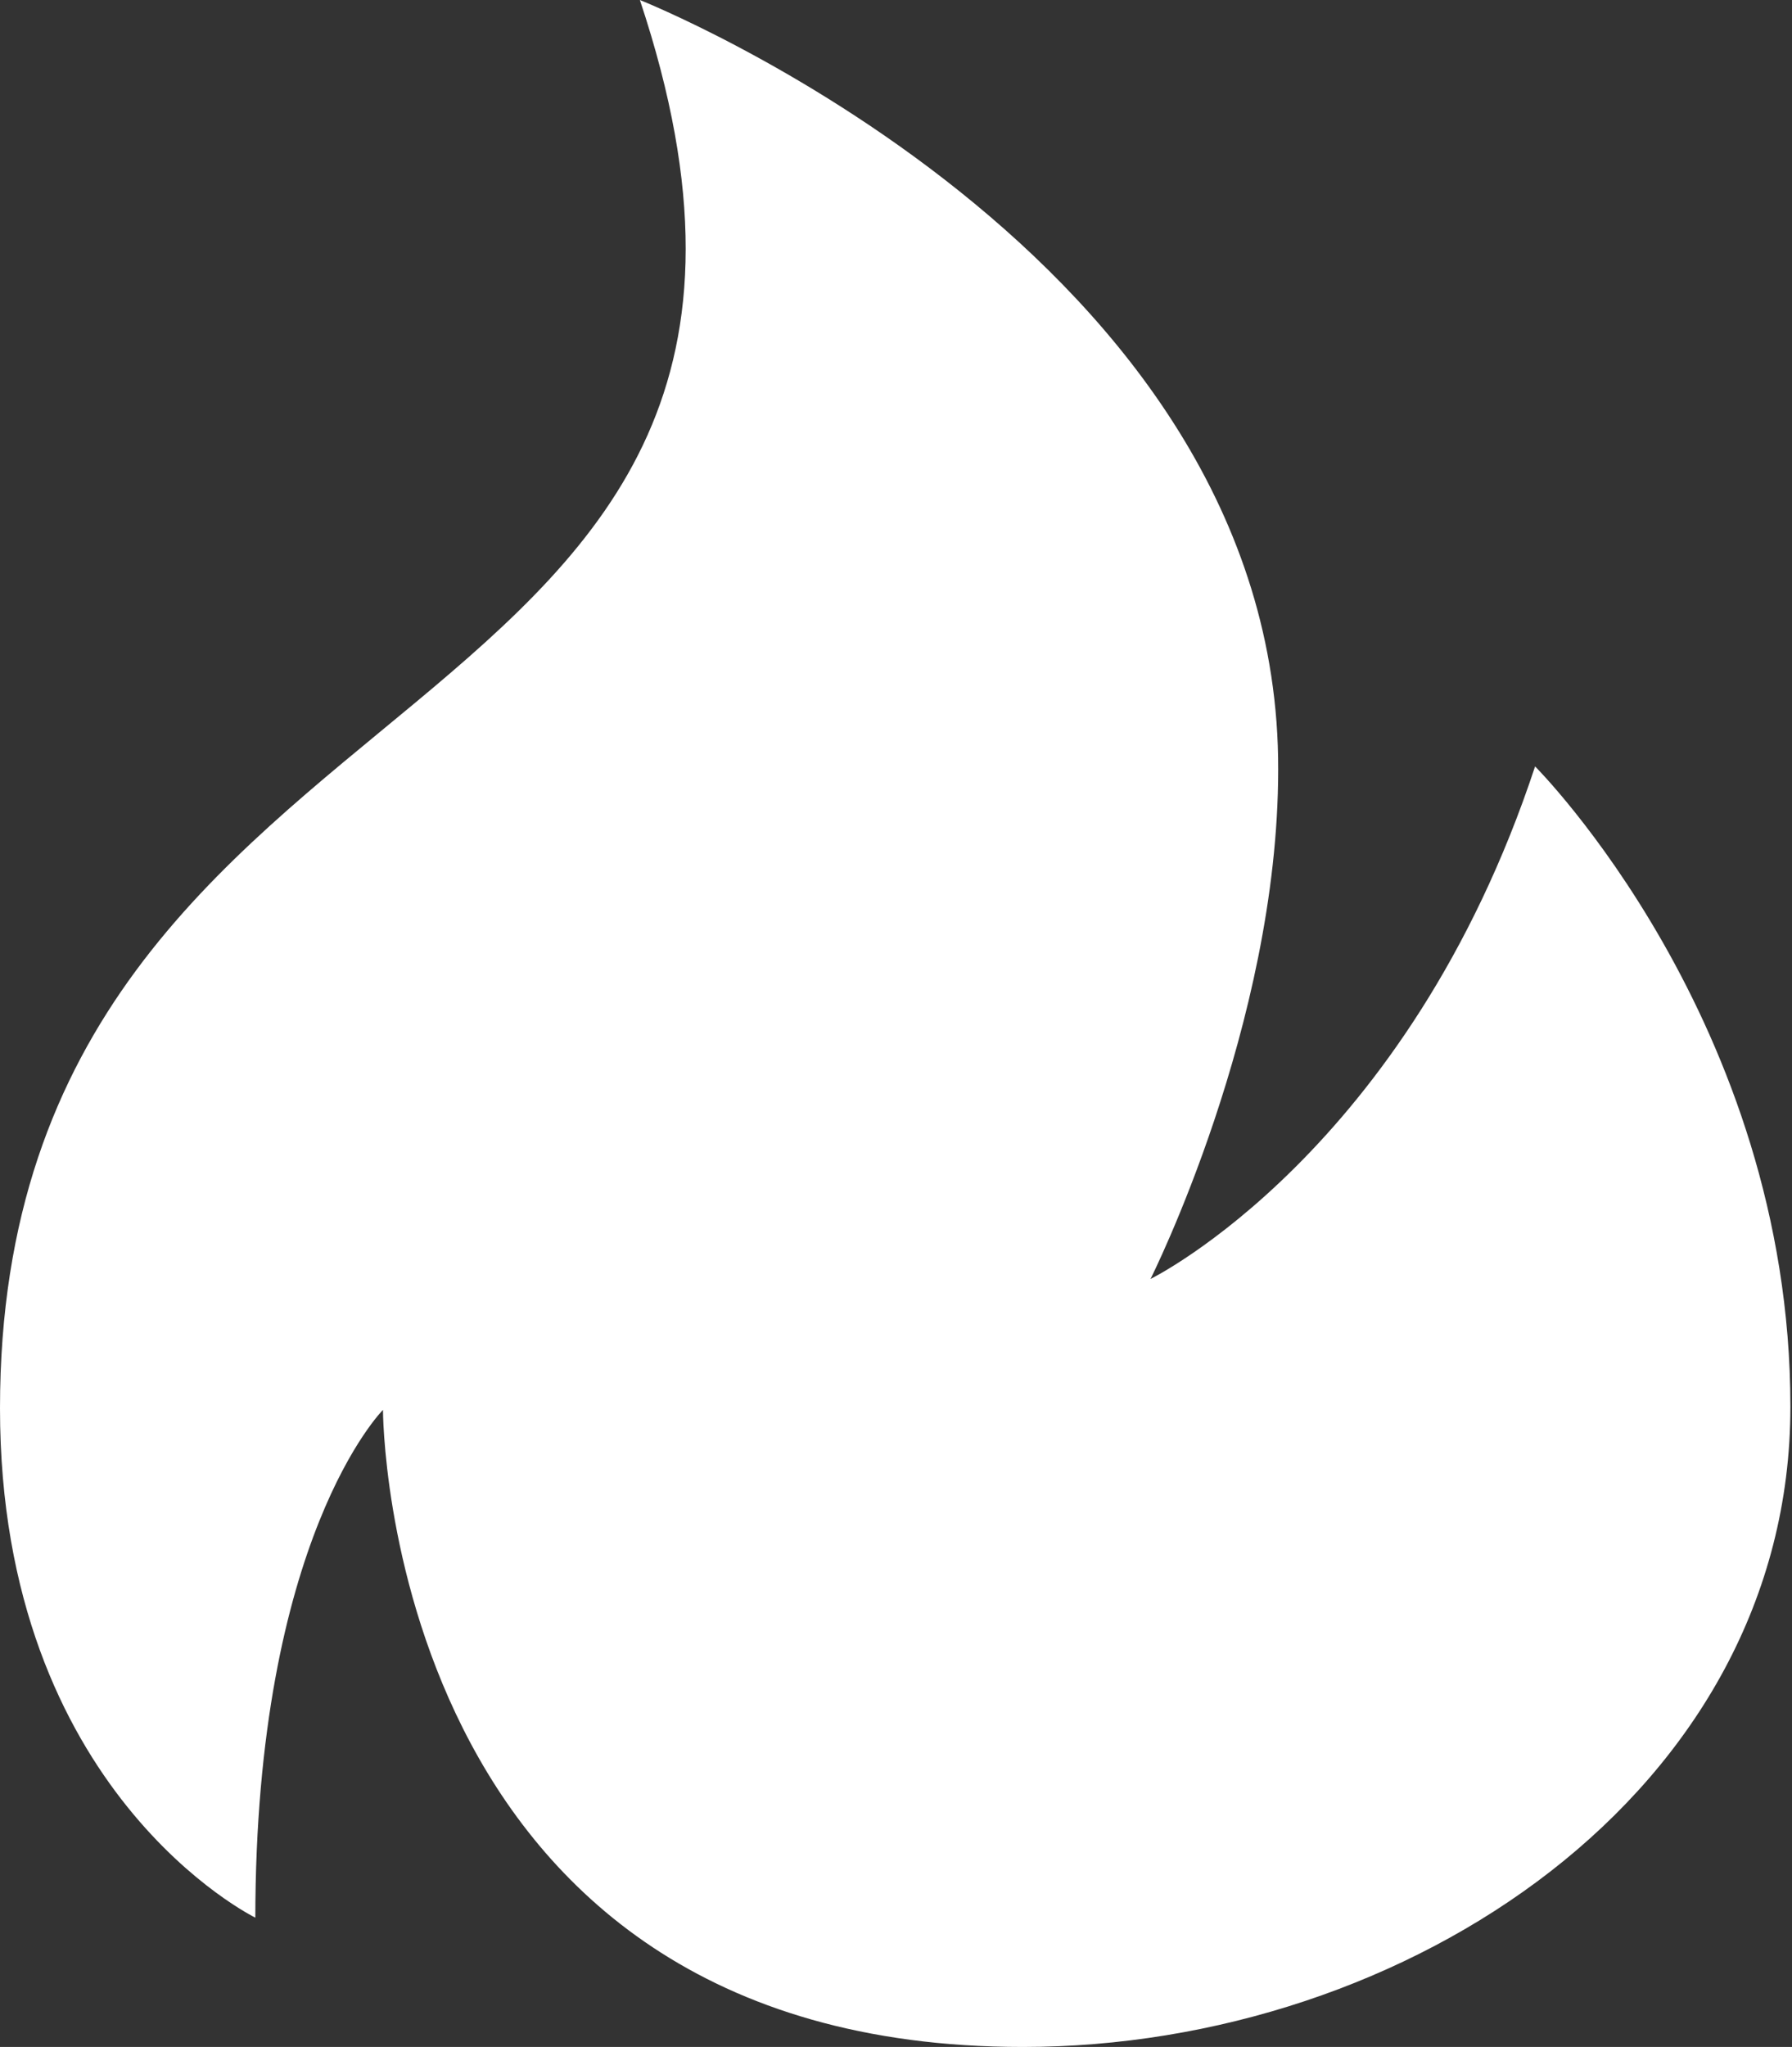 <?xml version="1.0" encoding="UTF-8"?> <svg xmlns="http://www.w3.org/2000/svg" id="_Слой_2" data-name="Слой 2" viewBox="0 0 11.23 12.82"><rect x="0" y="0" width="11.23" height="12.82" fill="#333333" stroke="none"/> <defs> <style> .cls-1 { fill: #fff; } </style> </defs> <g id="_Слой_1-2" data-name="Слой 1"> <path class="cls-1" d="m1.6,12.02c0-2.39.8-3.19.8-3.19,0,0,0,3.99,4.01,3.99,2.41,0,4.81-1.6,4.81-4.01s-1.6-4.01-1.6-4.01c-.8,2.42-2.41,3.21-2.41,3.21,0,0,.8-1.59.8-3.19C8.02,1.59,4.01,0,4.01,0,5.61,4.8,0,3.99,0,8.82c0,2.41,1.6,3.19,1.6,3.19Z"></path> </g> </svg> 